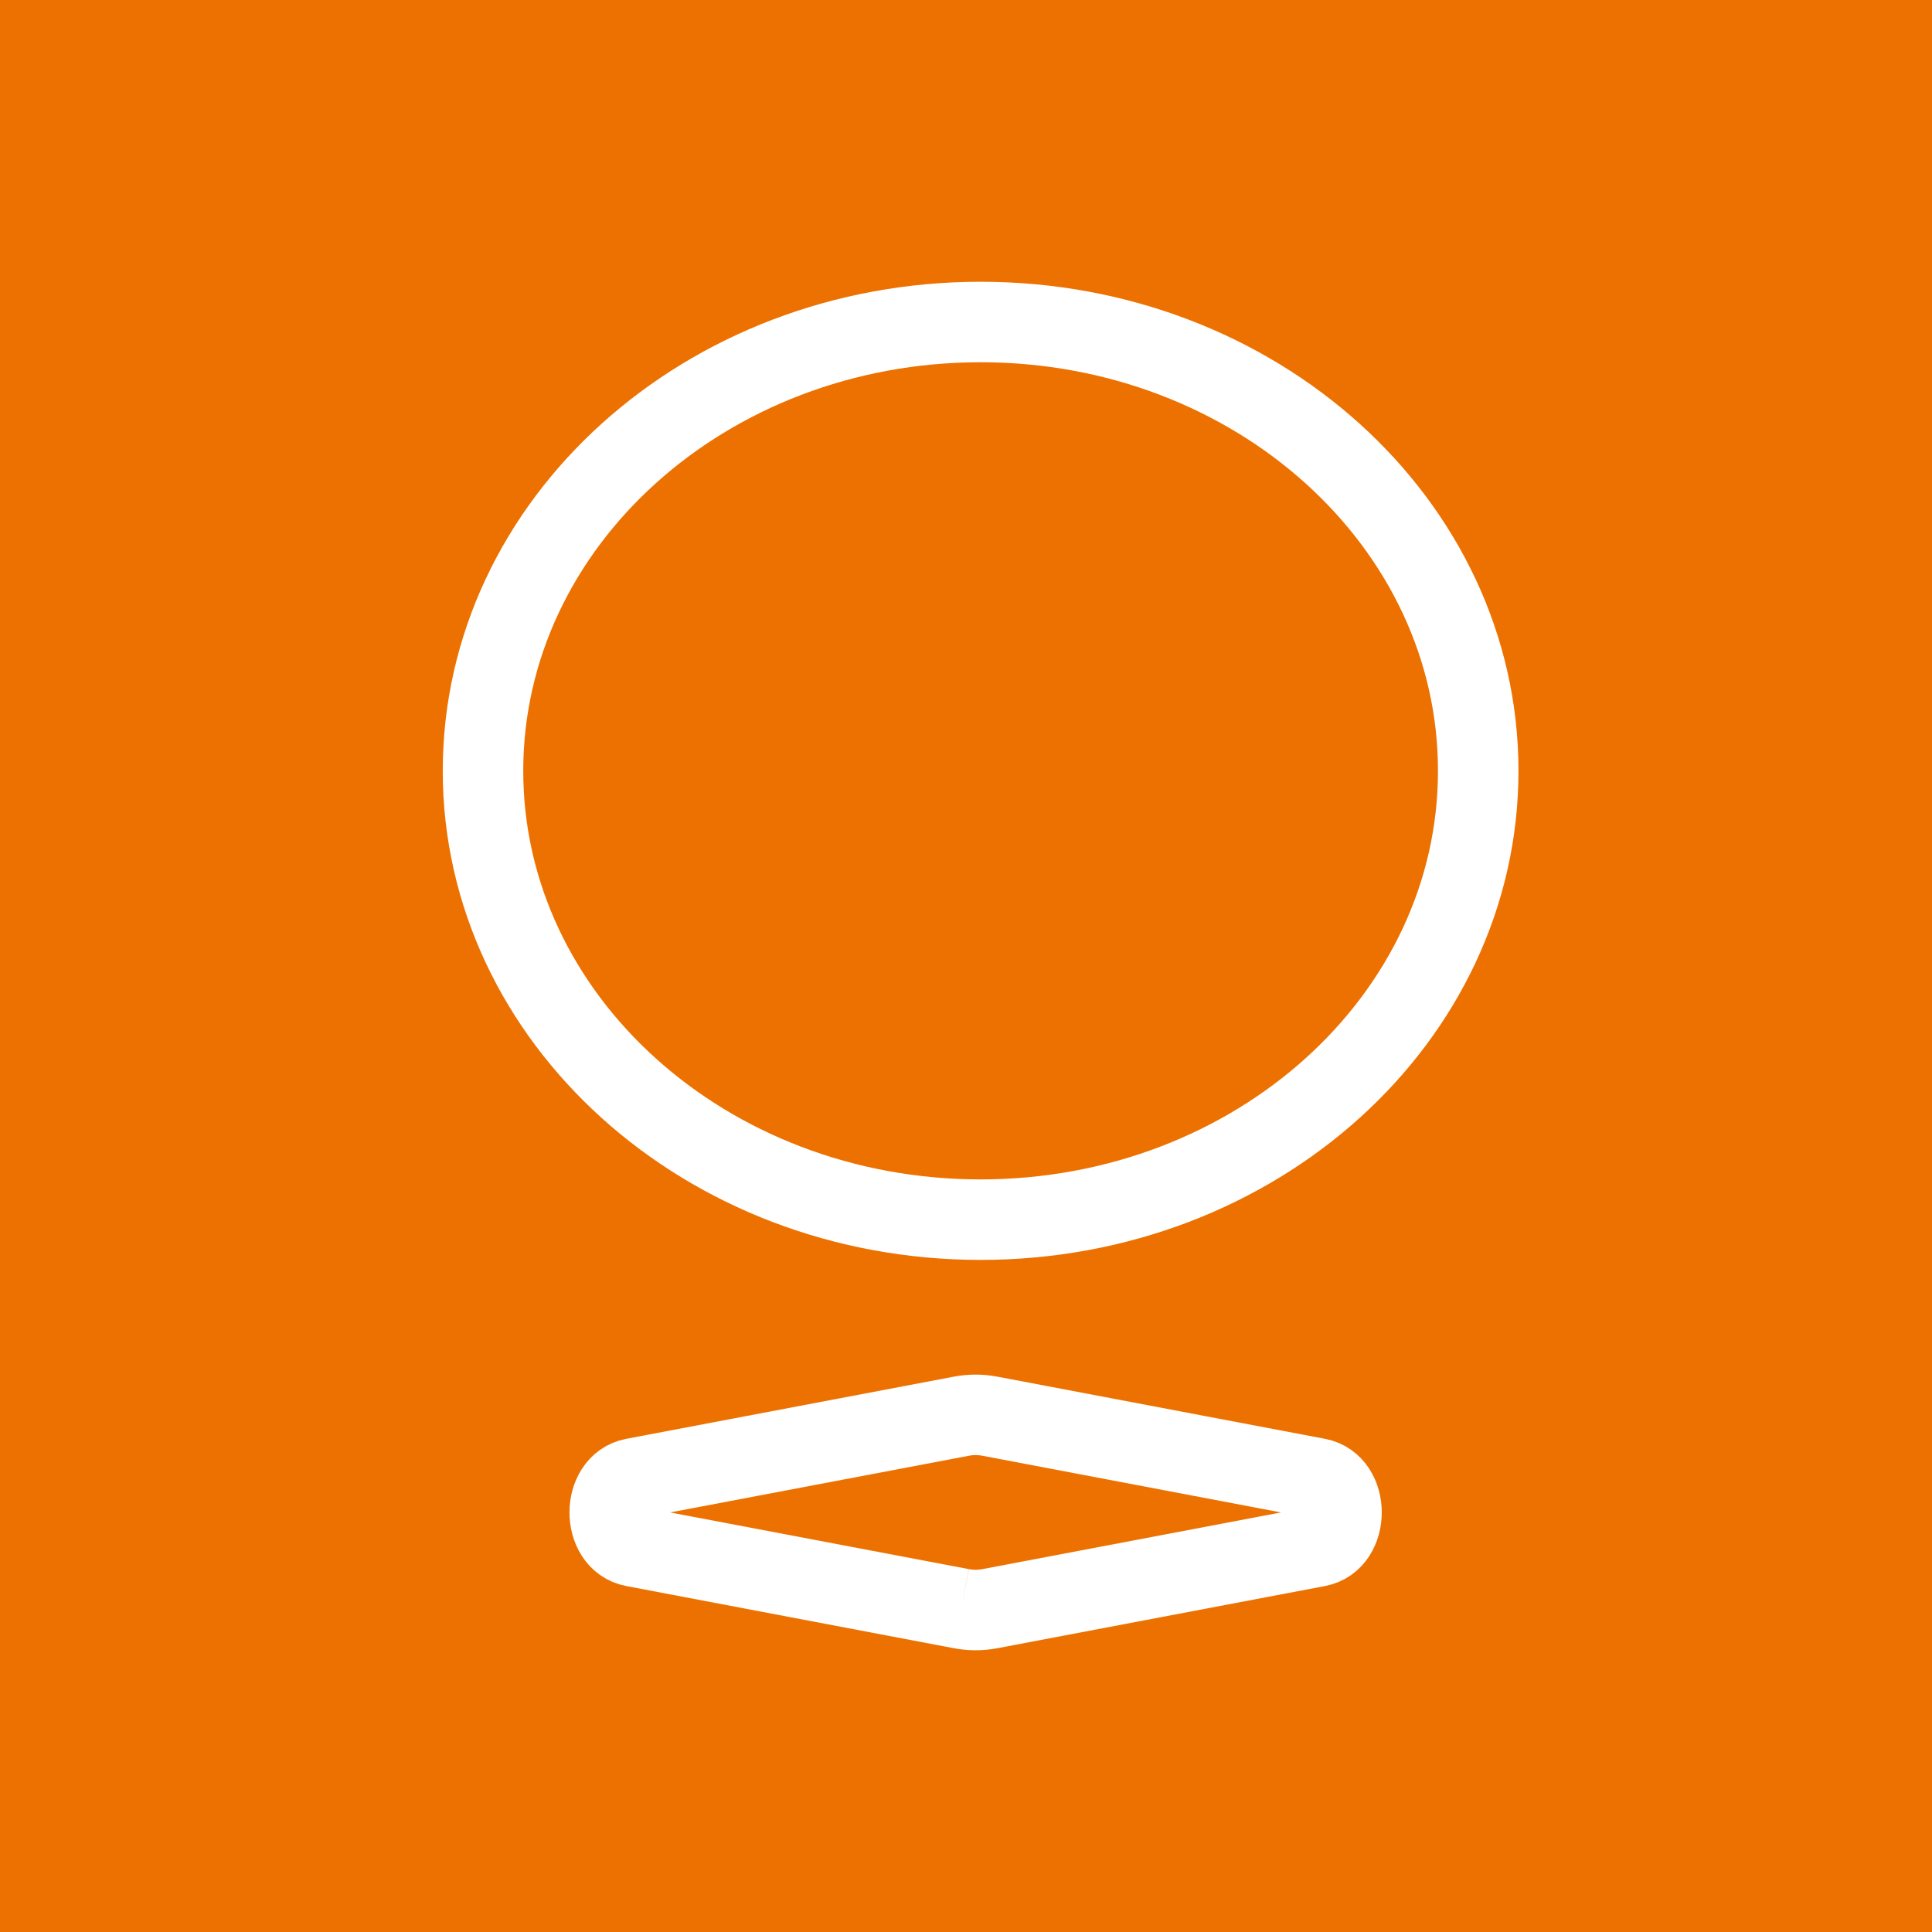 <svg width="24" height="24" viewBox="0 0 24 24" fill="none" xmlns="http://www.w3.org/2000/svg">
<rect width="24" height="24" fill="#ED7100"/>
<path d="M11.94 19.983L7.872 19.211C7.475 19.136 7.475 18.44 7.872 18.365L11.94 17.593C12.059 17.57 12.18 17.57 12.299 17.593L16.367 18.365C16.764 18.44 16.764 19.136 16.367 19.211L12.299 19.983C12.18 20.006 12.059 20.006 11.94 19.983" stroke="white"/>
<path d="M18.363 9.576C18.363 6.496 15.596 4 12.181 4C8.768 4 6 6.496 6 9.576C6 12.655 8.768 15.151 12.181 15.151C15.596 15.151 18.363 12.655 18.363 9.576" stroke="white"/>
</svg>
